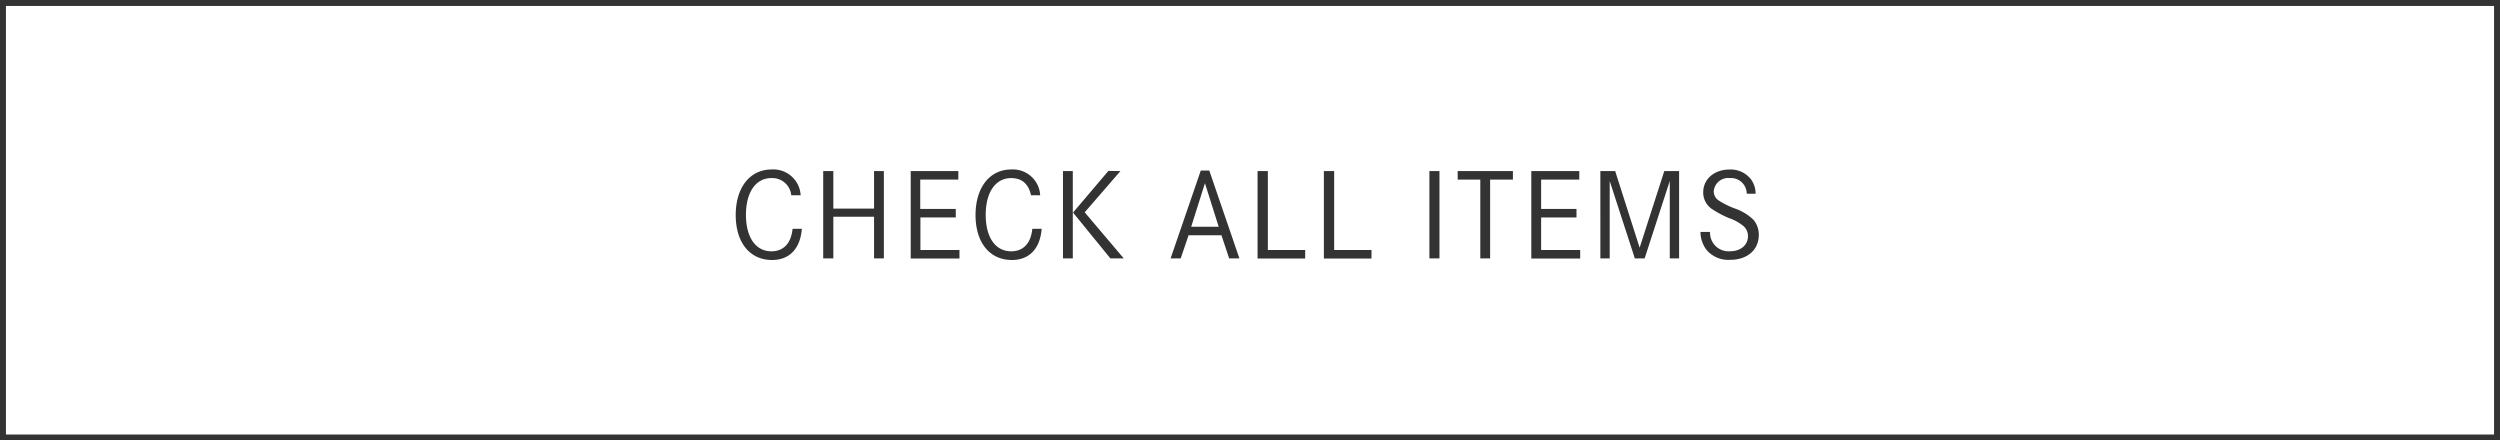 <svg xmlns="http://www.w3.org/2000/svg" viewBox="0 0 420 74"><defs><style>.cls-1{fill:#333;}</style></defs><g id="レイヤー_2" data-name="レイヤー 2"><g id="txt"><path class="cls-1" d="M419,1V73H1V1H419m1-1H0V74H420V0Z"/><path class="cls-1" d="M132.93,32.81a3.19,3.19,0,0,0-3.35-2.89c-2.61,0-4.26,2.38-4.26,6.17s1.63,6.13,4.29,6.13c2,0,3.3-1.32,3.54-3.78h1.56c-.26,3.34-2.09,5.24-5,5.24-3.74,0-6.11-2.93-6.11-7.55s2.37-7.66,6.05-7.66a4.59,4.59,0,0,1,4.86,4.34Z"/><path class="cls-1" d="M146.84,35.05V28.74h1.65V43.41h-1.65v-7H140v7H138.3V28.74H140v6.31Z"/><path class="cls-1" d="M160.57,35.1v1.43h-5.94V42h6.56v1.43H153V28.74H161v1.43h-6.4V35.1Z"/><path class="cls-1" d="M173.21,32.81c-.42-1.94-1.54-2.89-3.34-2.89-2.62,0-4.27,2.38-4.27,6.17s1.62,6.13,4.29,6.13c2,0,3.3-1.32,3.54-3.78H175c-.26,3.34-2.09,5.24-5,5.24-3.74,0-6.11-2.93-6.11-7.55s2.37-7.66,6-7.66a4.59,4.59,0,0,1,4.86,4.34Z"/><path class="cls-1" d="M180.23,28.74V43.41h-1.65V28.74Zm8,0-6,6.93,6.56,7.74h-2.25l-6.27-7.7,5.94-7Z"/><path class="cls-1" d="M203.16,28.65l5.06,14.76H206.5l-1.3-3.89h-5.52l-1.32,3.89h-1.7l5.07-14.76Zm-.73,2.13-2.31,7.31h4.62Z"/><path class="cls-1" d="M213,28.74V42h6.27v1.43h-8V28.74Z"/><path class="cls-1" d="M224.14,28.74V42h6.27v1.43h-8V28.74Z"/><path class="cls-1" d="M240.14,43.41V28.74h1.69V43.41Z"/><path class="cls-1" d="M254.17,28.74v1.43h-3.83V43.41h-1.65V30.17h-3.8V28.74Z"/><path class="cls-1" d="M264.85,35.1v1.43h-5.94V42h6.56v1.43h-8.21V28.74h8.06v1.43h-6.41V35.1Z"/><path class="cls-1" d="M271.35,28.74l4.11,12.87,4.14-12.87h2.49V43.41h-1.57v-13l-4.22,13h-1.65l-4.22-13v13h-1.57V28.74Z"/><path class="cls-1" d="M293.45,32.54a2.64,2.64,0,0,0-2.86-2.62,2.42,2.42,0,0,0-2.68,2.25,1.82,1.82,0,0,0,.88,1.54,13.8,13.8,0,0,0,2.62,1.3,8.5,8.5,0,0,1,3.19,1.93,3.93,3.93,0,0,1,.88,2.53c0,2.51-1.94,4.18-4.8,4.18a4.79,4.79,0,0,1-4-1.69,5,5,0,0,1-1-3h1.61a3.11,3.11,0,0,0,3.37,3.25c1.78,0,3-1.05,3-2.53a2.22,2.22,0,0,0-.88-1.8,7.74,7.74,0,0,0-2.28-1.23,16.56,16.56,0,0,1-3-1.61,3.34,3.34,0,0,1-1.36-2.73c0-2.22,1.85-3.83,4.42-3.83a4.3,4.3,0,0,1,3.63,1.68,4.07,4.07,0,0,1,.75,2.39Z"/></g></g></svg>